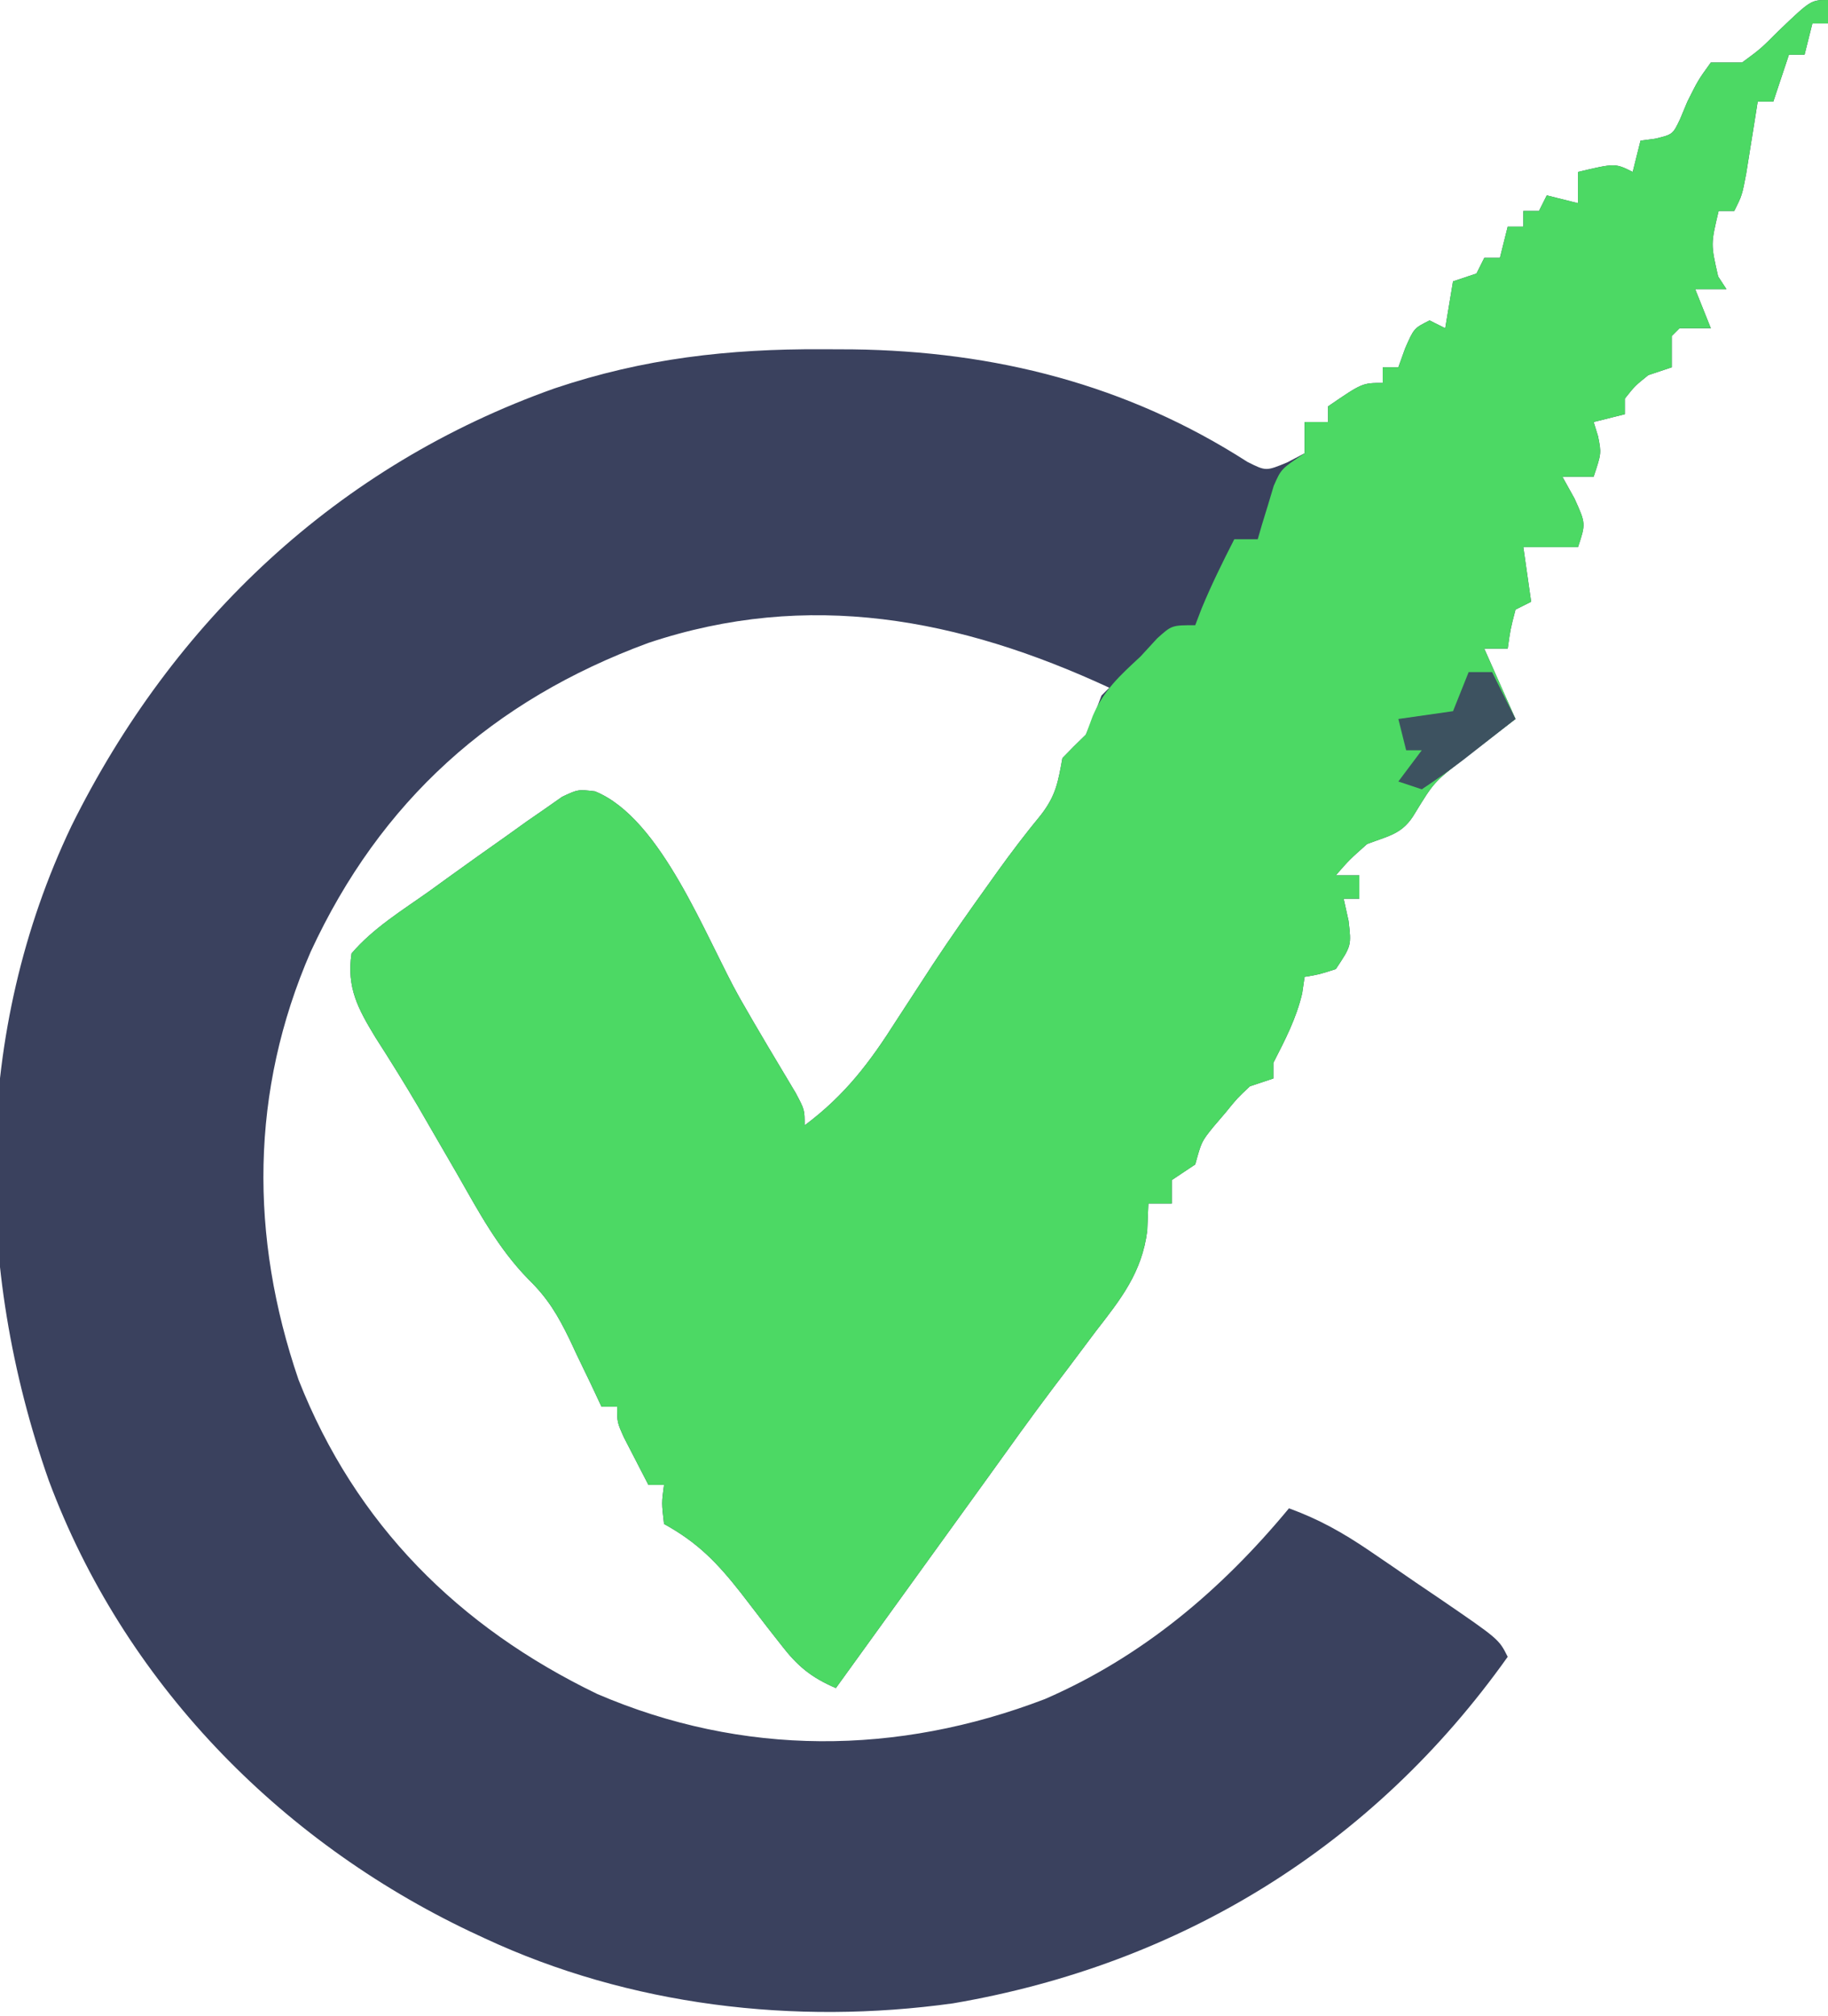 <?xml version="1.0" encoding="UTF-8"?>
<svg version="1.1" xmlns="http://www.w3.org/2000/svg" width="234" height="258">
<path d="M0 0 C0 0.99 0 1.98 0 3 C-0.66 3 -1.32 3 -2 3 C-2.33 4.32 -2.66 5.64 -3 7 C-3.66 7 -4.32 7 -5 7 C-5.66 8.98 -6.32 10.96 -7 13 C-7.66 13 -8.32 13 -9 13 C-9.133 13.843 -9.266 14.686 -9.402 15.555 C-9.579 16.65 -9.756 17.746 -9.938 18.875 C-10.112 19.966 -10.286 21.056 -10.465 22.18 C-11 25 -11 25 -12 27 C-12.66 27 -13.32 27 -14 27 C-15.009 31.236 -15.009 31.236 -14.062 35.375 C-13.712 35.911 -13.361 36.447 -13 37 C-14.32 37 -15.64 37 -17 37 C-16.01 39.475 -16.01 39.475 -15 42 C-16.32 42 -17.64 42 -19 42 C-19.33 42.33 -19.66 42.66 -20 43 C-20 44.32 -20 45.64 -20 47 C-20.99 47.33 -21.98 47.66 -23 48 C-24.709 49.375 -24.709 49.375 -26 51 C-26 51.66 -26 52.32 -26 53 C-27.32 53.33 -28.64 53.66 -30 54 C-29.814 54.598 -29.629 55.196 -29.438 55.812 C-29 58 -29 58 -30 61 C-31.32 61 -32.64 61 -34 61 C-33.227 62.392 -33.227 62.392 -32.438 63.812 C-31 67 -31 67 -32 70 C-34.31 70 -36.62 70 -39 70 C-38.67 72.31 -38.34 74.62 -38 77 C-38.99 77.495 -38.99 77.495 -40 78 C-40.656 80.527 -40.656 80.527 -41 83 C-41.99 83 -42.98 83 -44 83 C-42.02 87.455 -42.02 87.455 -40 92 C-40.615 92.471 -41.23 92.941 -41.863 93.426 C-42.672 94.048 -43.48 94.671 -44.312 95.312 C-45.513 96.235 -45.513 96.235 -46.738 97.176 C-50.454 100.113 -50.454 100.113 -52.875 104.062 C-54.42 106.724 -56.169 106.922 -59 108 C-61.272 110.02 -61.272 110.02 -63 112 C-62.01 112 -61.02 112 -60 112 C-60 112.99 -60 113.98 -60 115 C-60.66 115 -61.32 115 -62 115 C-61.794 115.928 -61.587 116.856 -61.375 117.812 C-61 121 -61 121 -63 124 C-65.125 124.688 -65.125 124.688 -67 125 C-67.155 126.052 -67.155 126.052 -67.312 127.125 C-68.093 130.388 -69.478 133.022 -71 136 C-71 136.66 -71 137.32 -71 138 C-71.99 138.33 -72.98 138.66 -74 139 C-75.625 140.525 -75.625 140.525 -77.125 142.375 C-77.643 142.981 -78.161 143.587 -78.695 144.211 C-80.194 146.076 -80.194 146.076 -81 149 C-81.99 149.66 -82.98 150.32 -84 151 C-84 151.99 -84 152.98 -84 154 C-84.99 154 -85.98 154 -87 154 C-87.046 155.147 -87.093 156.295 -87.141 157.477 C-87.823 162.832 -90.502 166.199 -93.75 170.375 C-94.943 171.966 -96.136 173.557 -97.328 175.148 C-97.94 175.954 -98.551 176.759 -99.182 177.589 C-102.017 181.348 -104.755 185.175 -107.5 189 C-108.566 190.477 -109.632 191.953 -110.699 193.43 C-111.233 194.169 -111.768 194.909 -112.318 195.671 C-117.212 202.447 -122.106 209.224 -127 216 C-130.206 214.625 -131.943 213.167 -134.059 210.41 C-134.61 209.708 -135.161 209.006 -135.729 208.283 C-136.864 206.807 -138 205.331 -139.135 203.854 C-142.171 199.988 -144.641 197.406 -149 195 C-149.312 192.312 -149.312 192.312 -149 190 C-149.66 190 -150.32 190 -151 190 C-151.672 188.711 -152.337 187.419 -153 186.125 C-153.371 185.406 -153.743 184.686 -154.125 183.945 C-155 182 -155 182 -155 180 C-155.66 180 -156.32 180 -157 180 C-157.447 179.047 -157.895 178.095 -158.355 177.113 C-158.966 175.846 -159.576 174.579 -160.188 173.312 C-160.625 172.374 -160.625 172.374 -161.072 171.416 C-162.576 168.328 -163.848 166.149 -166.332 163.719 C-170.252 159.724 -172.733 155.026 -175.5 150.188 C-176.614 148.264 -177.728 146.341 -178.844 144.418 C-179.376 143.497 -179.909 142.576 -180.457 141.626 C-182.221 138.624 -184.058 135.677 -185.939 132.747 C-188.169 129.074 -189.646 126.389 -189 122 C-186.228 118.751 -182.471 116.467 -179 114 C-178.25 113.456 -177.499 112.912 -176.726 112.351 C-174.205 110.529 -171.668 108.73 -169.125 106.938 C-168.293 106.341 -167.46 105.744 -166.602 105.129 C-165.808 104.58 -165.014 104.031 -164.195 103.465 C-163.484 102.966 -162.773 102.467 -162.04 101.953 C-160 101 -160 101 -157.834 101.259 C-149.272 104.721 -143.635 120.046 -139.298 127.721 C-136.975 131.799 -134.556 135.821 -132.145 139.848 C-131 142 -131 142 -131 144 C-125.837 140.143 -122.683 135.978 -119.25 130.562 C-118.205 128.955 -117.158 127.348 -116.109 125.742 C-115.331 124.547 -115.331 124.547 -114.537 123.327 C-112.268 119.892 -109.9 116.532 -107.5 113.188 C-107.103 112.632 -106.707 112.076 -106.298 111.504 C-104.517 109.029 -102.695 106.63 -100.754 104.277 C-98.812 101.756 -98.566 100.074 -98 97 C-97.021 95.979 -96.02 94.979 -95 94 C-94.293 92.35 -93.621 90.684 -93 89 C-92.67 88.67 -92.34 88.34 -92 88 C-111.17 79.119 -130.52 75.421 -151.01 82.268 C-170.937 89.598 -185.307 102.492 -194.234 121.793 C-201.979 139.596 -202.054 158.243 -195.781 176.559 C-188.483 195.069 -175.293 208.191 -157.562 216.75 C-138.891 224.778 -119.125 224.636 -100.25 217.41 C-87.73 211.978 -77.656 203.445 -69 193 C-65.199 194.378 -62.073 196.133 -58.734 198.406 C-57.276 199.398 -57.276 199.398 -55.789 200.41 C-54.786 201.1 -53.783 201.789 -52.75 202.5 C-51.732 203.19 -50.713 203.879 -49.664 204.59 C-42.128 209.745 -42.128 209.745 -41 212 C-58.188 236.189 -82.804 251.359 -112.001 256.342 C-132.264 259.157 -153.409 256.67 -172 248 C-172.586 247.727 -173.171 247.454 -173.774 247.173 C-198.412 235.456 -218.18 215.127 -227.758 189.434 C-237.377 162.11 -237.423 132.041 -224.852 105.688 C-211.868 79.475 -190.748 59.538 -162.999 49.692 C-151.581 45.857 -140.759 44.633 -128.75 44.688 C-127.465 44.693 -126.179 44.699 -124.855 44.705 C-106.675 44.937 -89.731 49.2 -74.332 59.094 C-71.945 60.297 -71.945 60.297 -69.199 59.156 C-68.473 58.775 -67.748 58.393 -67 58 C-67 56.68 -67 55.36 -67 54 C-66.01 54 -65.02 54 -64 54 C-64 53.34 -64 52.68 -64 52 C-59.615 49 -59.615 49 -57 49 C-57 48.34 -57 47.68 -57 47 C-56.34 47 -55.68 47 -55 47 C-54.711 46.196 -54.422 45.391 -54.125 44.562 C-53 42 -53 42 -51 41 C-50.34 41.33 -49.68 41.66 -49 42 C-48.67 40.02 -48.34 38.04 -48 36 C-47.01 35.67 -46.02 35.34 -45 35 C-44.67 34.34 -44.34 33.68 -44 33 C-43.34 33 -42.68 33 -42 33 C-41.67 31.68 -41.34 30.36 -41 29 C-40.34 29 -39.68 29 -39 29 C-39 28.34 -39 27.68 -39 27 C-38.34 27 -37.68 27 -37 27 C-36.67 26.34 -36.34 25.68 -36 25 C-34.68 25.33 -33.36 25.66 -32 26 C-32 24.68 -32 23.36 -32 22 C-27.25 20.875 -27.25 20.875 -25 22 C-24.67 20.68 -24.34 19.36 -24 18 C-23.072 17.876 -23.072 17.876 -22.125 17.75 C-19.873 17.207 -19.873 17.207 -18.938 15.25 C-18.628 14.508 -18.319 13.765 -18 13 C-16.625 10.25 -16.625 10.25 -15 8 C-13.68 8 -12.36 8 -11 8 C-8.627 6.255 -8.627 6.255 -6.375 4 C-2.194 0 -2.194 0 0 0 Z " fill="#3A415E" transform="translate(234,0)"/>
<path d="M0 0 C0 0.99 0 1.98 0 3 C-0.66 3 -1.32 3 -2 3 C-2.33 4.32 -2.66 5.64 -3 7 C-3.66 7 -4.32 7 -5 7 C-5.66 8.98 -6.32 10.96 -7 13 C-7.66 13 -8.32 13 -9 13 C-9.133 13.843 -9.266 14.686 -9.402 15.555 C-9.579 16.65 -9.756 17.746 -9.938 18.875 C-10.112 19.966 -10.286 21.056 -10.465 22.18 C-11 25 -11 25 -12 27 C-12.66 27 -13.32 27 -14 27 C-15.009 31.236 -15.009 31.236 -14.062 35.375 C-13.712 35.911 -13.361 36.447 -13 37 C-14.32 37 -15.64 37 -17 37 C-16.01 39.475 -16.01 39.475 -15 42 C-16.32 42 -17.64 42 -19 42 C-19.33 42.33 -19.66 42.66 -20 43 C-20 44.32 -20 45.64 -20 47 C-20.99 47.33 -21.98 47.66 -23 48 C-24.709 49.375 -24.709 49.375 -26 51 C-26 51.66 -26 52.32 -26 53 C-27.32 53.33 -28.64 53.66 -30 54 C-29.814 54.598 -29.629 55.196 -29.438 55.812 C-29 58 -29 58 -30 61 C-31.32 61 -32.64 61 -34 61 C-33.227 62.392 -33.227 62.392 -32.438 63.812 C-31 67 -31 67 -32 70 C-34.31 70 -36.62 70 -39 70 C-38.67 72.31 -38.34 74.62 -38 77 C-38.99 77.495 -38.99 77.495 -40 78 C-40.656 80.527 -40.656 80.527 -41 83 C-41.99 83 -42.98 83 -44 83 C-42.02 87.455 -42.02 87.455 -40 92 C-40.615 92.471 -41.23 92.941 -41.863 93.426 C-42.672 94.048 -43.48 94.671 -44.312 95.312 C-45.513 96.235 -45.513 96.235 -46.738 97.176 C-50.454 100.113 -50.454 100.113 -52.875 104.062 C-54.42 106.724 -56.169 106.922 -59 108 C-61.272 110.02 -61.272 110.02 -63 112 C-62.01 112 -61.02 112 -60 112 C-60 112.99 -60 113.98 -60 115 C-60.66 115 -61.32 115 -62 115 C-61.691 116.392 -61.691 116.392 -61.375 117.812 C-61 121 -61 121 -63 124 C-65.125 124.688 -65.125 124.688 -67 125 C-67.103 125.701 -67.206 126.403 -67.312 127.125 C-68.093 130.388 -69.478 133.022 -71 136 C-71 136.66 -71 137.32 -71 138 C-71.99 138.33 -72.98 138.66 -74 139 C-75.625 140.525 -75.625 140.525 -77.125 142.375 C-77.902 143.284 -77.902 143.284 -78.695 144.211 C-80.194 146.076 -80.194 146.076 -81 149 C-81.99 149.66 -82.98 150.32 -84 151 C-84 151.99 -84 152.98 -84 154 C-84.99 154 -85.98 154 -87 154 C-87.046 155.147 -87.093 156.295 -87.141 157.477 C-87.823 162.832 -90.502 166.199 -93.75 170.375 C-94.943 171.966 -96.136 173.557 -97.328 175.148 C-97.94 175.954 -98.551 176.759 -99.182 177.589 C-102.017 181.348 -104.755 185.175 -107.5 189 C-108.566 190.477 -109.632 191.953 -110.699 193.43 C-111.233 194.169 -111.768 194.909 -112.318 195.671 C-117.212 202.447 -122.106 209.224 -127 216 C-130.206 214.625 -131.943 213.167 -134.059 210.41 C-134.61 209.708 -135.161 209.006 -135.729 208.283 C-136.864 206.807 -138 205.331 -139.135 203.854 C-142.171 199.988 -144.641 197.406 -149 195 C-149.312 192.312 -149.312 192.312 -149 190 C-149.66 190 -150.32 190 -151 190 C-151.672 188.711 -152.337 187.419 -153 186.125 C-153.371 185.406 -153.743 184.686 -154.125 183.945 C-155 182 -155 182 -155 180 C-155.66 180 -156.32 180 -157 180 C-157.447 179.047 -157.895 178.095 -158.355 177.113 C-158.966 175.846 -159.576 174.579 -160.188 173.312 C-160.479 172.687 -160.771 172.061 -161.072 171.416 C-162.576 168.328 -163.848 166.149 -166.332 163.719 C-170.252 159.724 -172.733 155.026 -175.5 150.188 C-176.614 148.264 -177.728 146.341 -178.844 144.418 C-179.376 143.497 -179.909 142.576 -180.457 141.626 C-182.221 138.624 -184.058 135.677 -185.939 132.747 C-188.169 129.074 -189.646 126.389 -189 122 C-186.228 118.751 -182.471 116.467 -179 114 C-177.874 113.184 -177.874 113.184 -176.726 112.351 C-174.205 110.529 -171.668 108.73 -169.125 106.938 C-168.293 106.341 -167.46 105.744 -166.602 105.129 C-165.808 104.58 -165.014 104.031 -164.195 103.465 C-163.484 102.966 -162.773 102.467 -162.04 101.953 C-160 101 -160 101 -157.834 101.259 C-149.272 104.721 -143.635 120.046 -139.298 127.721 C-136.975 131.799 -134.556 135.821 -132.145 139.848 C-131 142 -131 142 -131 144 C-125.837 140.143 -122.683 135.978 -119.25 130.562 C-118.205 128.955 -117.158 127.348 -116.109 125.742 C-115.331 124.547 -115.331 124.547 -114.537 123.327 C-112.268 119.892 -109.9 116.532 -107.5 113.188 C-107.103 112.632 -106.707 112.076 -106.298 111.504 C-104.517 109.029 -102.695 106.63 -100.754 104.277 C-98.812 101.756 -98.566 100.074 -98 97 C-97.021 95.979 -96.02 94.979 -95 94 C-94.711 93.216 -94.422 92.433 -94.125 91.625 C-92.69 88.276 -90.657 86.467 -88 84 C-87.299 83.237 -86.597 82.474 -85.875 81.688 C-84 80 -84 80 -81 80 C-80.732 79.299 -80.464 78.597 -80.188 77.875 C-78.932 74.835 -77.498 71.927 -76 69 C-75.01 69 -74.02 69 -73 69 C-72.818 68.374 -72.636 67.747 -72.449 67.102 C-72.198 66.284 -71.946 65.467 -71.688 64.625 C-71.444 63.813 -71.2 63.001 -70.949 62.164 C-70 60 -70 60 -67 58 C-67 56.68 -67 55.36 -67 54 C-66.01 54 -65.02 54 -64 54 C-64 53.34 -64 52.68 -64 52 C-59.615 49 -59.615 49 -57 49 C-57 48.34 -57 47.68 -57 47 C-56.34 47 -55.68 47 -55 47 C-54.711 46.196 -54.422 45.391 -54.125 44.562 C-53 42 -53 42 -51 41 C-50.34 41.33 -49.68 41.66 -49 42 C-48.67 40.02 -48.34 38.04 -48 36 C-47.01 35.67 -46.02 35.34 -45 35 C-44.67 34.34 -44.34 33.68 -44 33 C-43.34 33 -42.68 33 -42 33 C-41.67 31.68 -41.34 30.36 -41 29 C-40.34 29 -39.68 29 -39 29 C-39 28.34 -39 27.68 -39 27 C-38.34 27 -37.68 27 -37 27 C-36.67 26.34 -36.34 25.68 -36 25 C-34.68 25.33 -33.36 25.66 -32 26 C-32 24.68 -32 23.36 -32 22 C-27.25 20.875 -27.25 20.875 -25 22 C-24.67 20.68 -24.34 19.36 -24 18 C-23.072 17.876 -23.072 17.876 -22.125 17.75 C-19.873 17.207 -19.873 17.207 -18.938 15.25 C-18.628 14.508 -18.319 13.765 -18 13 C-16.625 10.25 -16.625 10.25 -15 8 C-13.68 8 -12.36 8 -11 8 C-8.627 6.255 -8.627 6.255 -6.375 4 C-2.194 0 -2.194 0 0 0 Z " fill="#4CD964" transform="translate(234,0)"/>
<path d="M0 0 C0.99 0 1.98 0 3 0 C3.99 1.98 4.98 3.96 6 6 C4.564 7.126 3.126 8.251 1.688 9.375 C0.887 10.001 0.086 10.628 -0.738 11.273 C-2.447 12.578 -4.212 13.808 -6 15 C-6.99 14.67 -7.98 14.34 -9 14 C-8.01 12.68 -7.02 11.36 -6 10 C-6.66 10 -7.32 10 -8 10 C-8.33 8.68 -8.66 7.36 -9 6 C-5.535 5.505 -5.535 5.505 -2 5 C-1.34 3.35 -0.68 1.7 0 0 Z " fill="#3D5260" transform="translate(188,86)"/>
</svg>
